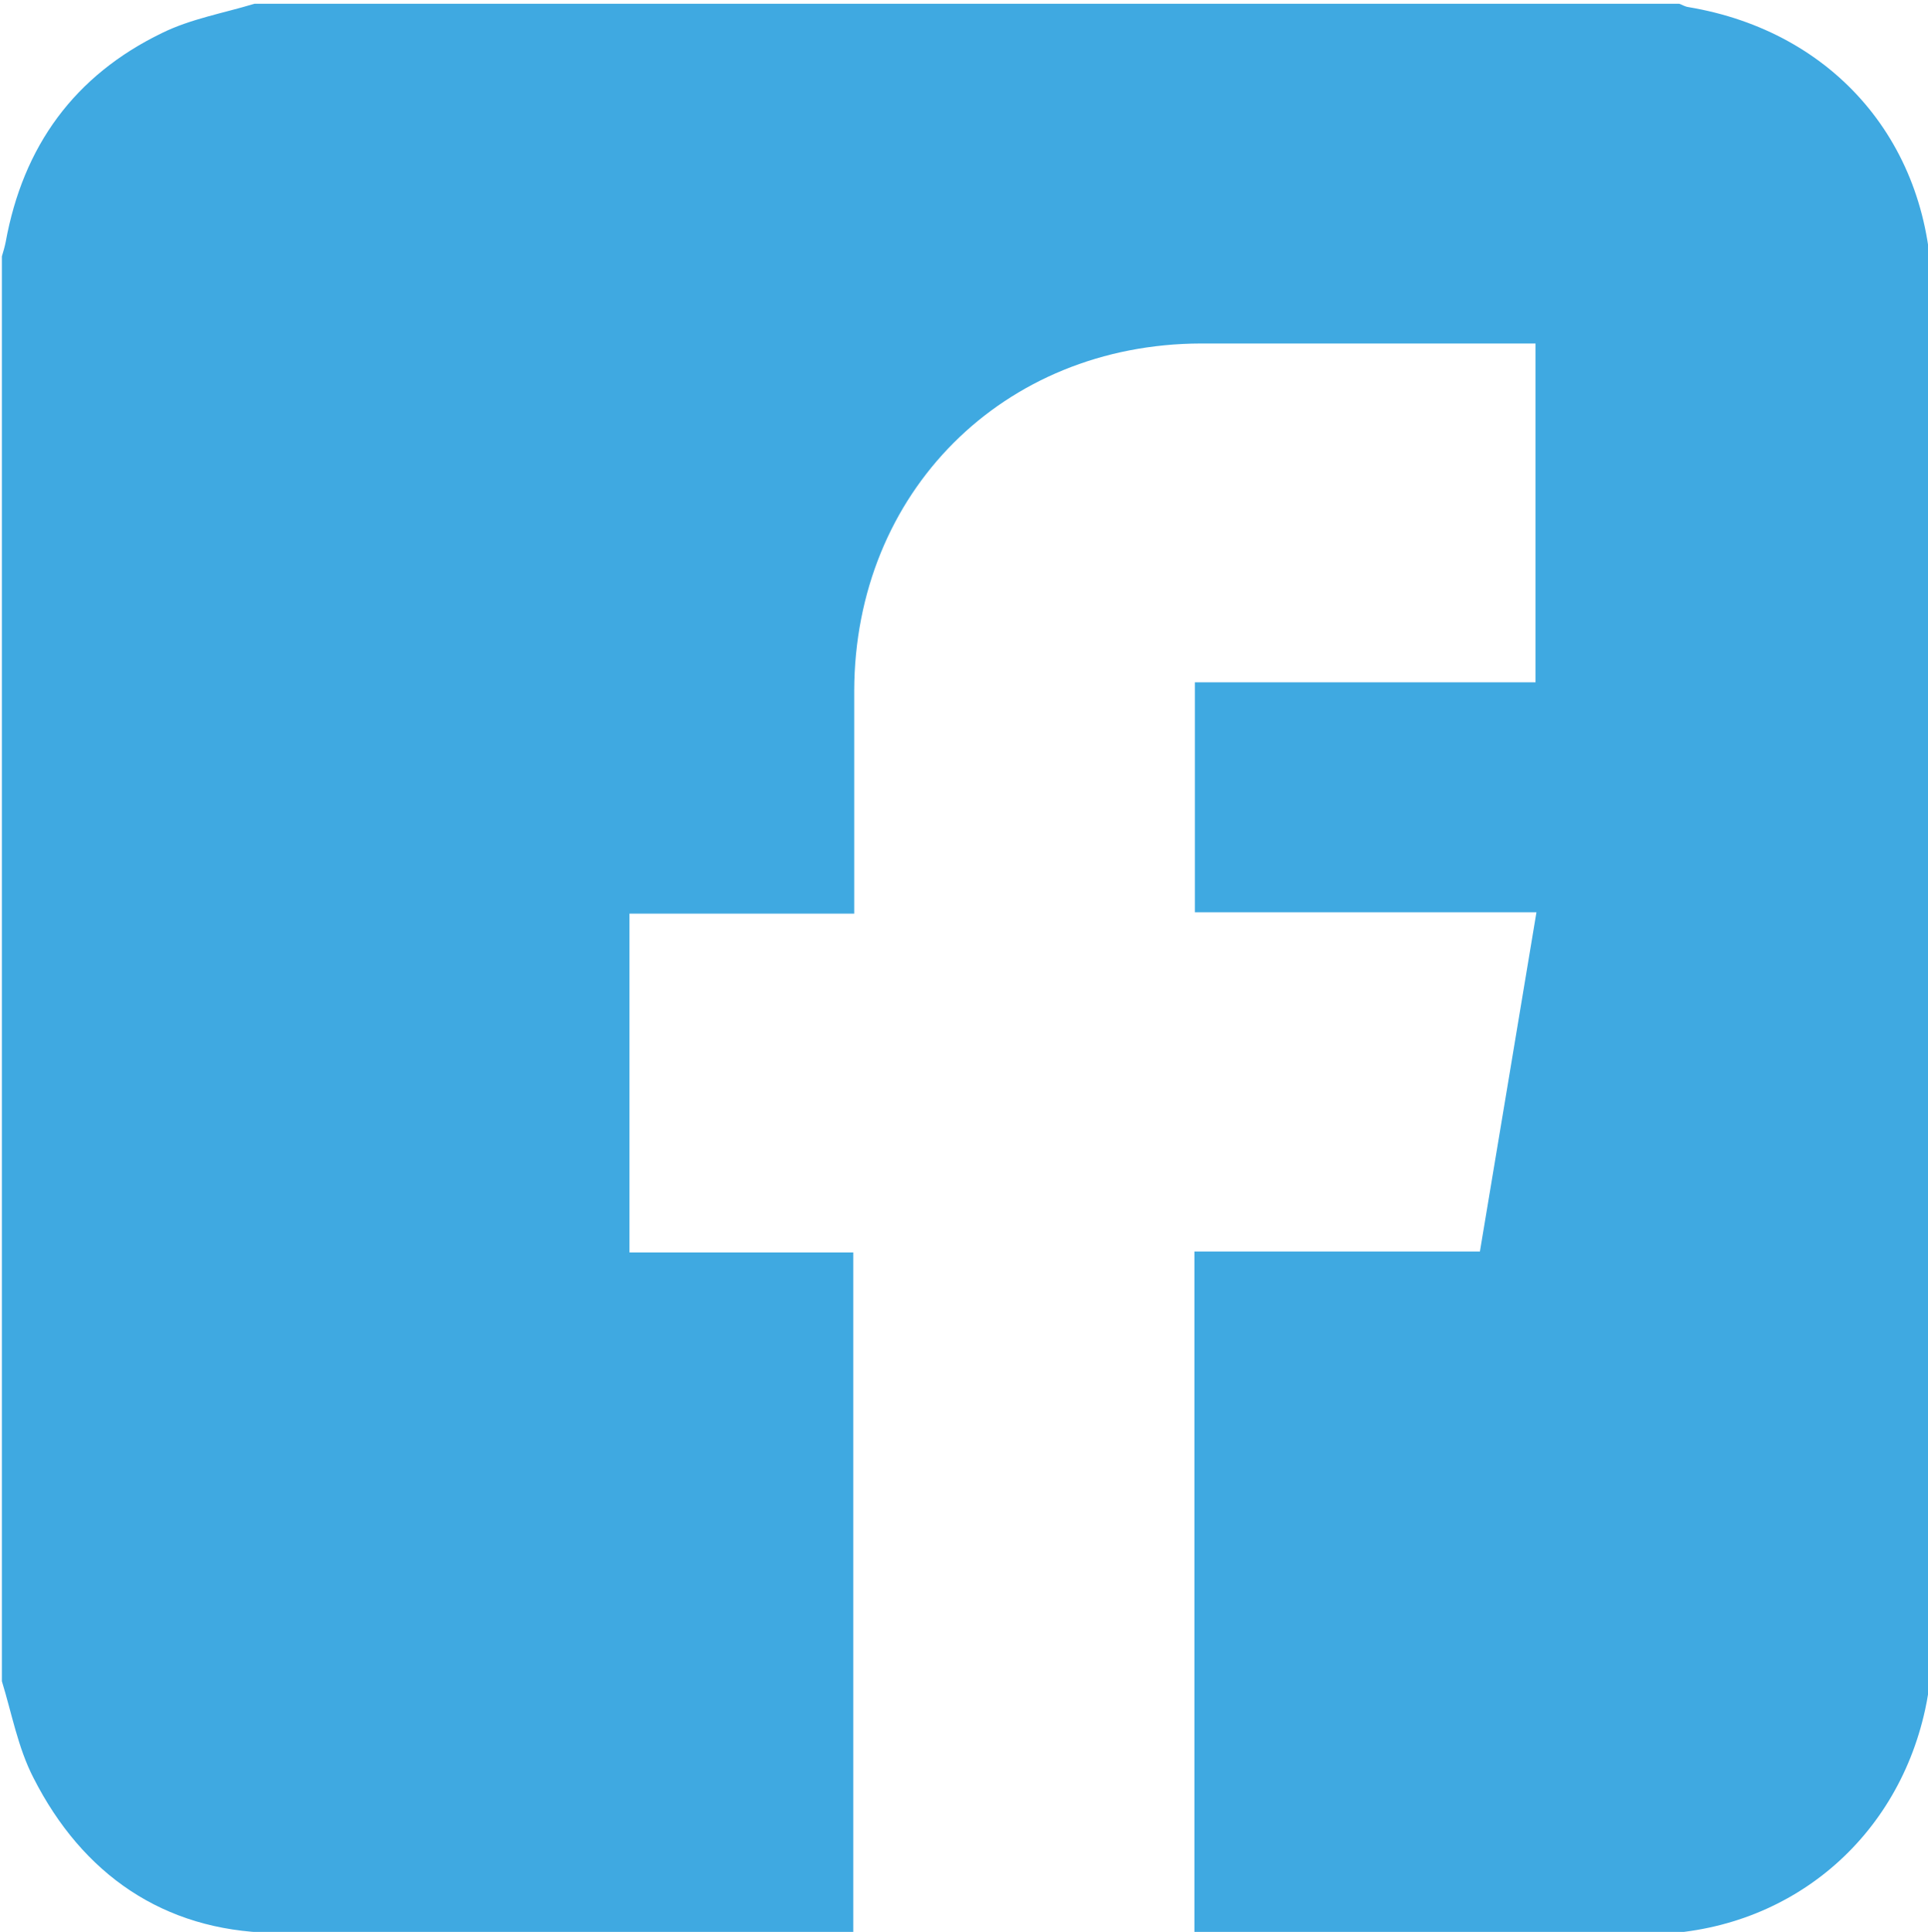 <?xml version="1.0" encoding="utf-8"?>
<!-- Generator: Adobe Illustrator 19.0.0, SVG Export Plug-In . SVG Version: 6.00 Build 0)  -->
<svg version="1.1" id="Layer_1" xmlns="http://www.w3.org/2000/svg" xmlns:xlink="http://www.w3.org/1999/xlink" x="0px" y="0px"
	 viewBox="0 0 409.2 410" style="enable-background:new 0 0 409.2 410;" xml:space="preserve">
<style type="text/css">
	.st0{fill:#3FA9E1;}
</style>
<path class="st0" d="M0.4,356.8c0-100.8,0-201.6,0-302.4c0.3-1,0.6-2,0.8-3C4.9,31,15.8,16,34.4,7c6.1-3,13-4.2,19.6-6.2
	c100.8,0,201.6,0,302.4,0c0.6,0.2,1.2,0.6,1.9,0.7c31.2,5.2,51.7,29.3,51.7,61c0,95.5,0,190.9,0,286.4c0,4.6-0.4,9.4-1.4,13.9
	c-6.2,28.4-29.9,47.6-59.1,47.7c-30.9,0.1-61.9,0-92.8,0c-1,0-2.1,0-3.2,0c0-48.4,0-96.5,0-144.9c20.3,0,40.4,0,60.6,0
	c4-24.1,8-47.8,12-72c-24.4,0-48.5,0-72.5,0c0-16.5,0-32.5,0-48.8c24.2,0,48.2,0,72.3,0c0-24.1,0-47.8,0-71.9c-1.4,0-2.6,0-3.8,0
	c-22.4,0-44.8,0-67.2,0c-42,0.1-73.5,31.6-73.6,73.7c0,14.3,0,28.5,0,42.8c0,1.4,0,2.8,0,4.5c-16.3,0-32,0-47.7,0
	c0,24.1,0,47.8,0,71.9c16,0,31.6,0,47.5,0c0,48.3,0,96.4,0,144.4c-0.6,0.1-1,0.3-1.4,0.3c-40.7,0-81.3,0.6-122-0.3
	c-23-0.5-40.2-12.4-50.6-32.9C3.8,370.9,2.5,363.6,0.4,356.8z"/>
</svg>
